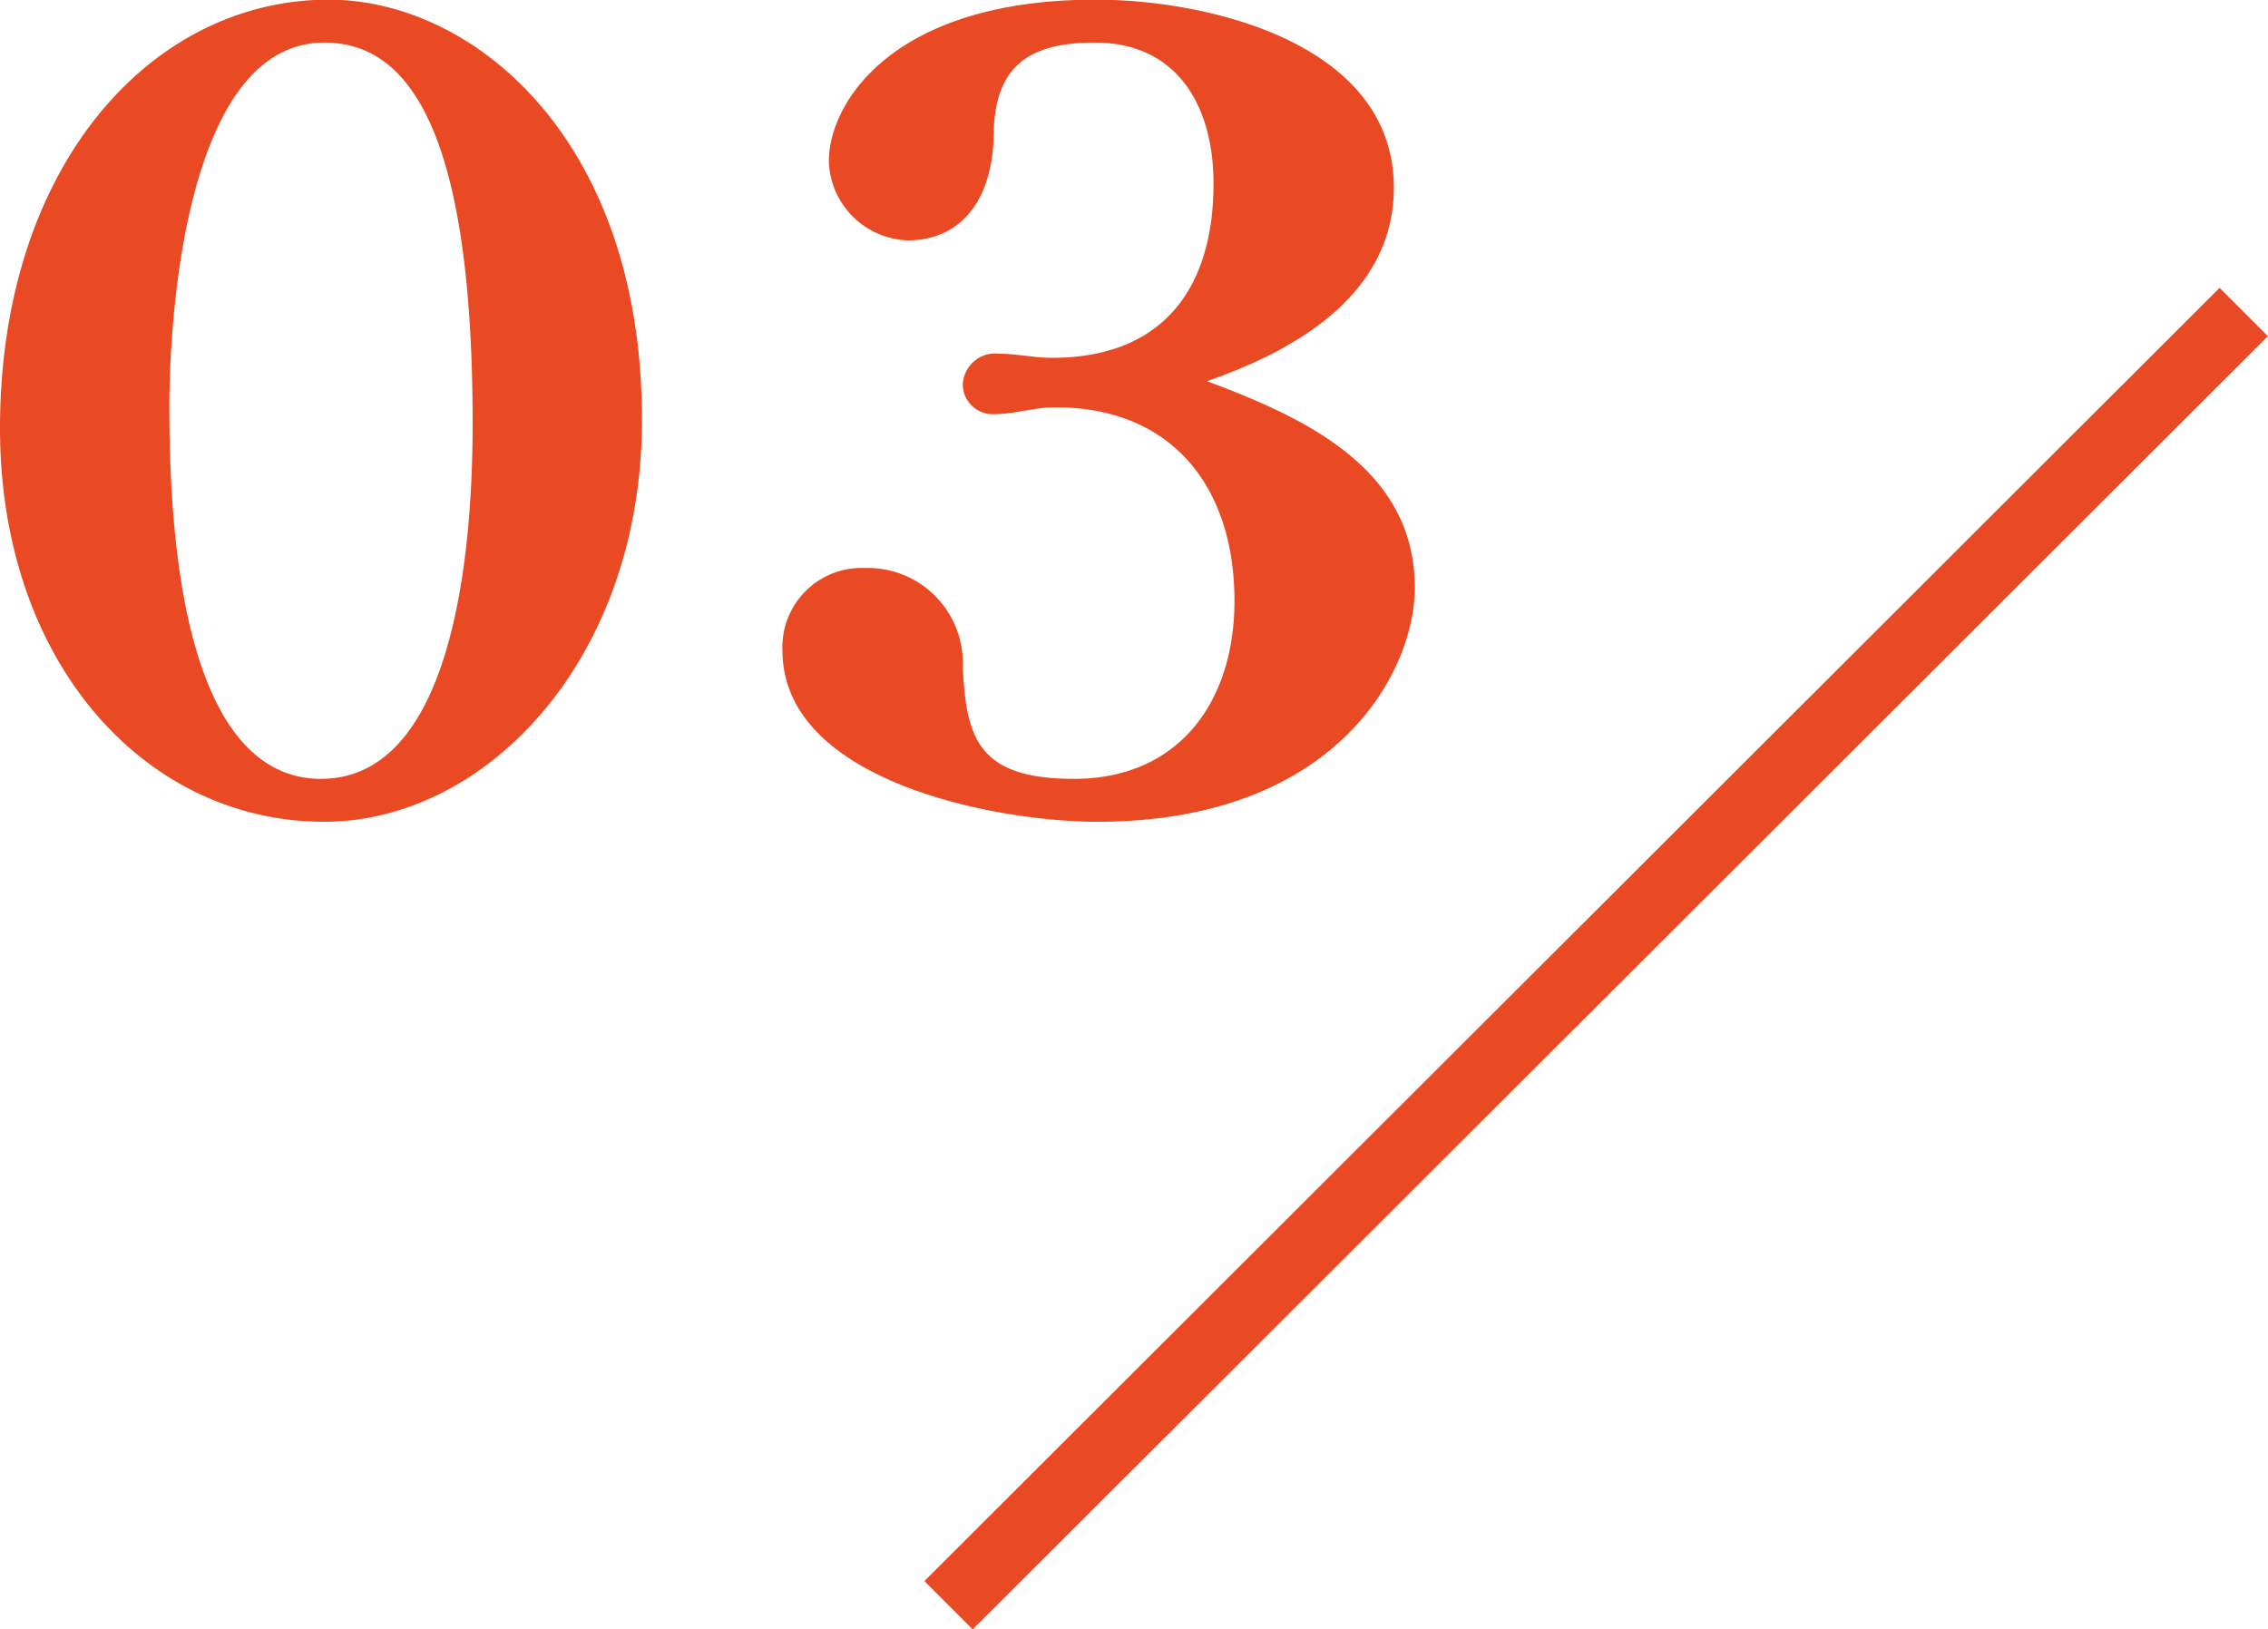 <svg id="ico_num_03.svg" xmlns="http://www.w3.org/2000/svg" width="66.03" height="47.44" viewBox="0 0 66.03 47.44">
  <defs>
    <style>
      .cls-1, .cls-2 {
        fill: #ea4a23;
        fill-rule: evenodd;
      }

      .cls-1 {
        stroke: #ea4a23;
        stroke-width: 1px;
      }
    </style>
  </defs>
  <path id="線_2" data-name="線 2" class="cls-1" d="M1961.35,1632.3l-0.7-.7,37-36.95,0.7,0.7Z" transform="translate(-1933.03 -1585.56)"/>
  <path id="_03" data-name="03" class="cls-2" d="M1942.6,1585.55c-5.19,0-9.57,4.87-9.57,12.48,0,6.82,4.22,11.46,9.44,11.46,4.7,0,9.25-4.71,9.25-11.71C1951.72,1589.58,1946.79,1585.55,1942.6,1585.55Zm-0.23,22.69c-2.65,0-4.41-3.23-4.41-10.82,0-2.84.54-10.62,4.51-10.62,2.3,0,4.32,2.21,4.32,11.1C1946.79,1600.78,1946.47,1608.24,1942.37,1608.24Zm25.8-11.58c2.59-.9,5.44-2.53,5.44-5.64,0-4.19-5.38-5.47-8.68-5.47-5.92,0-7.77,3.01-7.77,4.71a2.382,2.382,0,0,0,2.3,2.3c1.54,0,2.5-1.18,2.5-3.17,0.06-1.79.89-2.59,2.94-2.59,2.44,0,3.46,1.89,3.46,4.1,0,3.1-1.51,5.08-4.71,5.08-0.51,0-1.02-.12-1.53-0.12a0.944,0.944,0,0,0-1.06.92,0.872,0.872,0,0,0,.9.84c0.61,0,1.18-.2,1.79-0.2,3.42,0,5.22,2.34,5.22,5.64,0,2.88-1.57,5.18-4.68,5.18-2.81,0-3.13-1.22-3.23-3.26a2.768,2.768,0,0,0-2.85-2.88,2.305,2.305,0,0,0-2.4,2.4c0,3.84,6.28,4.99,9.16,4.99,6.94,0,9.25-4.35,9.25-6.82C1974.22,1599.18,1970.98,1597.71,1968.17,1596.66Z" transform="translate(-1933.03 -1585.56)"/>
</svg>
